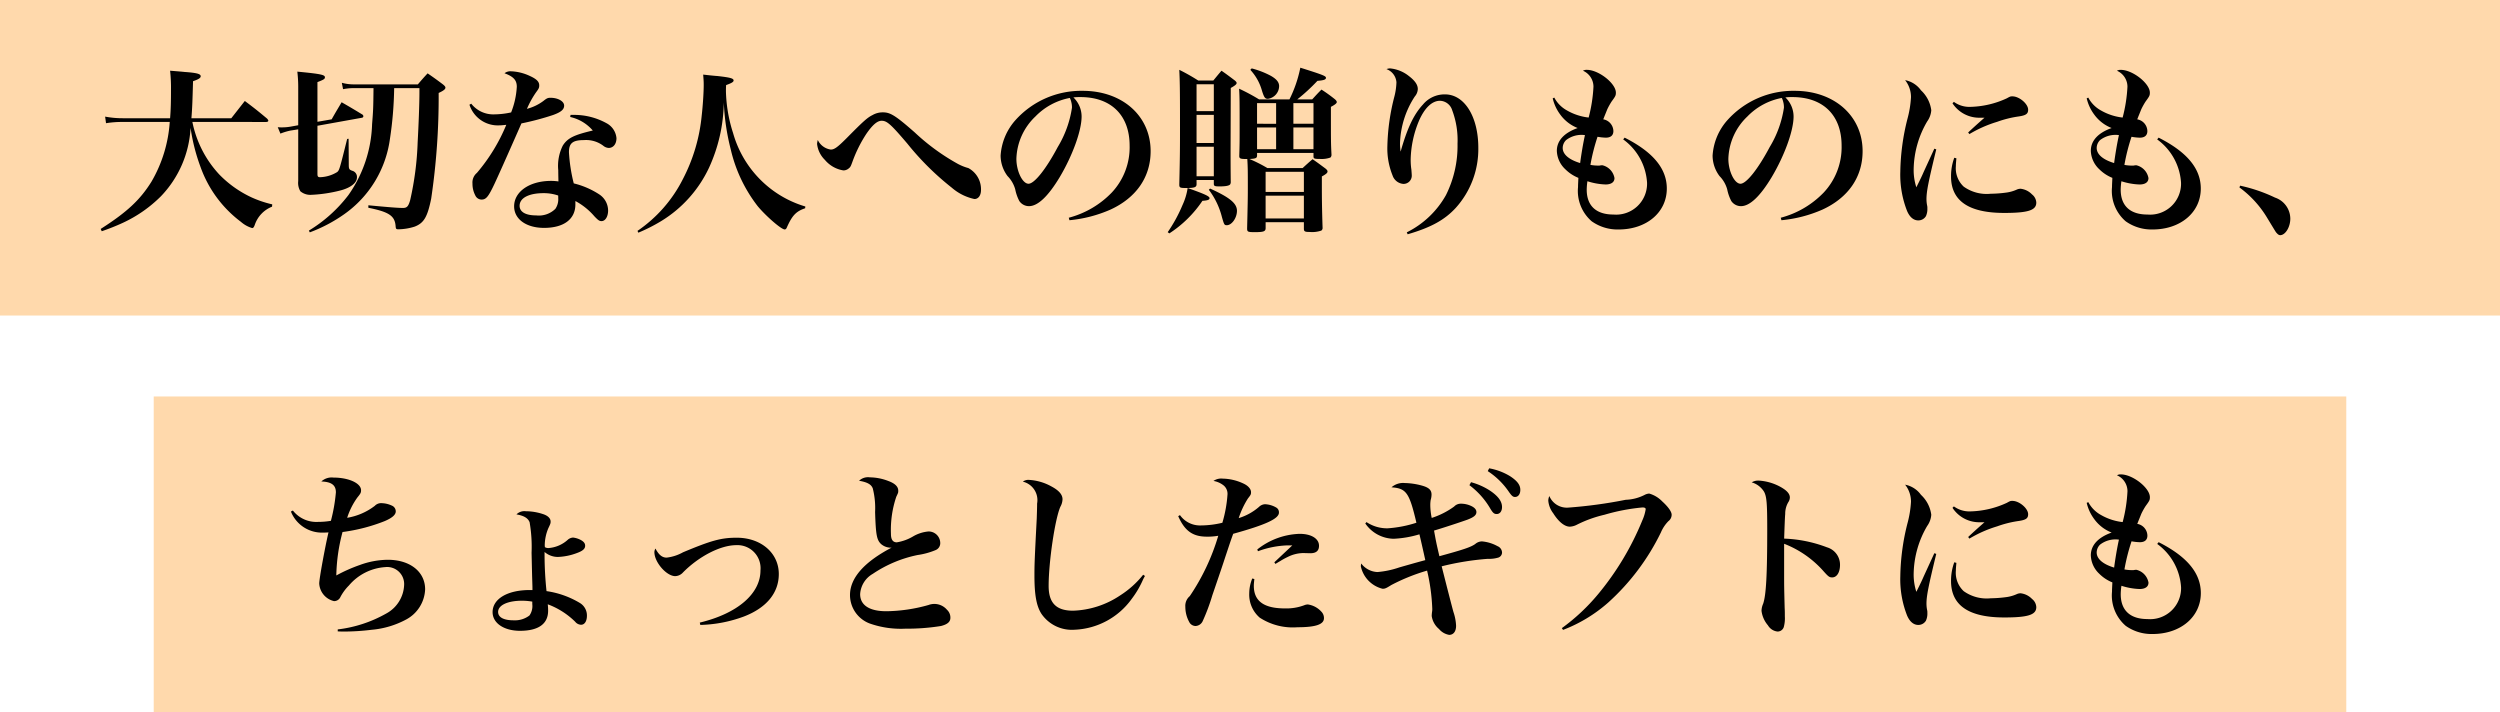 <svg xmlns="http://www.w3.org/2000/svg" width="309" height="88" viewBox="0 0 309 88">
  <g id="グループ_3304" data-name="グループ 3304" transform="translate(-449 -854)">
    <rect id="長方形_396" data-name="長方形 396" width="309" height="39" transform="translate(449 854)" fill="#ffd9ac"/>
    <rect id="長方形_420" data-name="長方形 420" width="271" height="39" transform="translate(468 903)" fill="#ffd9ac"/>
    <path id="パス_15965" data-name="パス 15965" d="M-122.1-11.924c.154,0,.264-.066.264-.154,0-.066-.044-.132-.154-.264-1.166-.968-1.518-1.254-2.75-2.178l-1.672,2.134h-4.928c.11-1.364.132-2.222.2-4.576.7-.242.946-.4.946-.616,0-.286-.462-.418-2-.528-.4-.044-.99-.088-1.782-.154a19.288,19.288,0,0,1,.11,2.332c0,1.452-.022,2.464-.11,3.542h-5.852a11.622,11.622,0,0,1-2.178-.2l.11.814a12.256,12.256,0,0,1,2.046-.154h5.83a16.814,16.814,0,0,1-2.266,7.392c-1.386,2.222-2.992,3.74-6.27,5.83l.132.286a27.061,27.061,0,0,0,2.64-1.056,16.341,16.341,0,0,0,4.664-3.256,13.184,13.184,0,0,0,3.674-8.47,23.4,23.4,0,0,0,1.232,4.84A14.6,14.6,0,0,0-125.224.418a3.686,3.686,0,0,0,1.386.77c.132,0,.22-.088.33-.4a3.686,3.686,0,0,1,2.134-2.244l.022-.286A13.271,13.271,0,0,1-123.9-2.6a13.476,13.476,0,0,1-4-2.838,13.363,13.363,0,0,1-3.322-6.49Zm18.942-4.18v.506c0,1.5-.11,4.18-.22,6.182a37.616,37.616,0,0,1-.924,7.15c-.22.77-.4.968-.88.968-.638,0-1.738-.088-4.29-.33v.308c2.53.506,3.256.99,3.366,2.222.022.374.066.44.33.44a6.957,6.957,0,0,0,2.024-.33c1.144-.44,1.584-1.188,2.046-3.454a85.394,85.394,0,0,0,.924-13.068c.616-.286.836-.462.836-.66,0-.11-.088-.22-.308-.4-.792-.594-1.034-.77-1.892-1.364-.55.594-.7.77-1.21,1.364H-111.3a5.414,5.414,0,0,1-1.452-.2l.154.792a7.37,7.37,0,0,1,1.3-.132h2.464c-.022,2.486-.044,2.838-.176,4.466a16.008,16.008,0,0,1-2.926,8.756A17.624,17.624,0,0,1-116.82,1.5l.11.22a18.64,18.64,0,0,0,4.224-2.222A13.594,13.594,0,0,0-106.81-9.79a45.758,45.758,0,0,0,.528-6.314Zm-12.606,4.158v-4.906c.814-.308.924-.4.924-.594,0-.308-.484-.418-3.41-.7a16.386,16.386,0,0,1,.11,1.826v4.8l-.968.176a6.1,6.1,0,0,1-1.078.088,4.273,4.273,0,0,1-.484-.022l.33.792a7.257,7.257,0,0,1,1.232-.374l.968-.154v6.4a2.026,2.026,0,0,0,.264,1.254,1.9,1.9,0,0,0,1.364.44,17.5,17.5,0,0,0,3.542-.528c1.3-.33,2.09-.946,2.09-1.628a.789.789,0,0,0-.572-.814c-.374-.132-.44-.22-.44-.726l-.022-3.234-.176.022c-.946,3.806-.968,3.85-1.232,4.092a4.284,4.284,0,0,1-2.112.638c-.264,0-.33-.088-.33-.418v-5.94l5.5-.99a.194.194,0,0,0,.176-.2c0-.044-.022-.088-.088-.176-1.122-.682-1.452-.88-2.6-1.54-.528.9-.7,1.166-1.232,2.112Zm18.788-2.112a3.682,3.682,0,0,0,3.718,2.552c.2,0,.418-.022.836-.066a22.179,22.179,0,0,1-3.63,5.94,1.54,1.54,0,0,0-.55,1.32,3.1,3.1,0,0,0,.352,1.474.86.86,0,0,0,.77.506c.55,0,.836-.33,1.584-1.914.374-.792,1.5-3.3,3.344-7.5a33.419,33.419,0,0,0,3.894-1.034c.99-.352,1.386-.682,1.386-1.166,0-.528-.748-.968-1.694-.968-.33,0-.462.066-.88.4a5.851,5.851,0,0,1-2.024.968,11.291,11.291,0,0,1,1.144-2.068c.33-.44.374-.55.374-.836,0-.44-.308-.77-1.122-1.144a5.99,5.99,0,0,0-2.376-.594,1.168,1.168,0,0,0-.792.242c1.122.418,1.518.858,1.518,1.672a10.007,10.007,0,0,1-.7,3.168,10.112,10.112,0,0,1-2.068.242,3.452,3.452,0,0,1-2.86-1.32Zm12.452,1.518a5.148,5.148,0,0,1,2.794,1.672c-2.332.55-3.1.924-3.7,1.848A5.6,5.6,0,0,0-86-5.962c0,.242,0,.308.022,1.386a6.454,6.454,0,0,0-.9-.066c-2.662,0-4.576,1.32-4.576,3.146,0,1.584,1.5,2.662,3.7,2.662,2.442,0,3.872-1.078,3.872-2.9v-.418A8.188,8.188,0,0,1-81.532-.264c.462.484.616.594.88.594.462,0,.814-.55.814-1.32a2.408,2.408,0,0,0-1.056-1.958,10.142,10.142,0,0,0-3.19-1.386,20.2,20.2,0,0,1-.594-3.85c0-1.122.462-1.5,1.87-1.5A3.526,3.526,0,0,1-80.454-9a1.179,1.179,0,0,0,.682.286c.572,0,.968-.484.968-1.21a2.317,2.317,0,0,0-1.232-1.848A8.251,8.251,0,0,0-83.974-12.8h-.506Zm-1.5,9.7c.022,0,.022.044.022.308a2.123,2.123,0,0,1-.352,1.342,2.907,2.907,0,0,1-2.376.814c-1.32,0-2.046-.44-2.046-1.188,0-.968,1.144-1.562,2.97-1.562A5.494,5.494,0,0,1-86.02-2.838Zm9.922,4.6A21.211,21.211,0,0,0-73.282.33a15.368,15.368,0,0,0,5.918-6.6,19.985,19.985,0,0,0,1.826-8.074,28.073,28.073,0,0,0,.858,5.808A18.085,18.085,0,0,0-61.336-1.5c1.012,1.21,2.9,2.86,3.322,2.86.11,0,.2-.066.286-.286.638-1.43,1.122-1.958,2.244-2.332l.022-.22a13.088,13.088,0,0,1-4.18-2.112,13.238,13.238,0,0,1-4.752-6.974,18.044,18.044,0,0,1-.88-5.148c0-.176,0-.44.022-.77.726-.264.924-.4.924-.572,0-.264-.44-.374-2-.55-.374-.022-.99-.088-1.76-.176.044.572.066.814.066,1.254,0,.99-.11,2.6-.242,3.762a21.368,21.368,0,0,1-2.332,7.9,16.975,16.975,0,0,1-5.61,6.4ZM-53.922-9.7a3.174,3.174,0,0,0-.088.484,3.267,3.267,0,0,0,.968,1.98,3.742,3.742,0,0,0,2.288,1.3,1.018,1.018,0,0,0,.7-.286c.176-.132.242-.308.418-.792a16.434,16.434,0,0,1,1.694-3.41c.77-1.122,1.364-1.65,1.914-1.65.66,0,1.144.44,3.168,2.816a33.99,33.99,0,0,0,5.5,5.456A6.3,6.3,0,0,0-34.562-2.4c.484,0,.814-.44.814-1.122A2.972,2.972,0,0,0-35.31-6.226a6.191,6.191,0,0,1-1.474-.616,26.477,26.477,0,0,1-5.148-3.784c-2.354-2.068-3.014-2.486-3.916-2.486a2.482,2.482,0,0,0-1.3.33c-.66.33-1.1.726-3.212,2.86-1.144,1.144-1.518,1.408-1.958,1.408A2.1,2.1,0,0,1-53.922-9.7ZM-22.814.22A16.366,16.366,0,0,0-17.732-1.1c3.19-1.474,4.95-4.026,4.95-7.216,0-4.356-3.5-7.458-8.4-7.458a10.926,10.926,0,0,0-8.294,3.608,7.257,7.257,0,0,0-1.848,4.4,4.225,4.225,0,0,0,.858,2.53,3.8,3.8,0,0,1,.946,1.628,5.427,5.427,0,0,0,.506,1.452,1.448,1.448,0,0,0,1.188.638c1.1,0,2.376-1.21,3.806-3.586,1.584-2.662,2.706-5.742,2.706-7.5A3.271,3.271,0,0,0-22.33-14.96,6.845,6.845,0,0,1-21.45-15c3.784,0,6.072,2.244,6.072,6.006a8.186,8.186,0,0,1-2.2,5.786A11.4,11.4,0,0,1-22.9-.088Zm.044-15.114a2.106,2.106,0,0,1,.176.484,2.527,2.527,0,0,1,.088.726,13.076,13.076,0,0,1-1.76,4.862C-25.7-6.116-27.148-4.29-27.874-4.29c-.748,0-1.5-1.562-1.5-3.08a7.5,7.5,0,0,1,2.354-5.236A7.977,7.977,0,0,1-22.77-14.894Zm28.116.176a22.874,22.874,0,0,0,2.486-2.288c.792-.066,1.056-.154,1.056-.374s-.308-.352-3.168-1.254a15.5,15.5,0,0,1-1.342,3.916H.616a23.973,23.973,0,0,0-2.464-1.32c.066,1.012.066,1.738.066,5.324,0,.946,0,1.628-.044,2.992,0,.308.132.374.792.374h.2c.066,1.056.066,1.5.066,3.63,0,1.3-.022,2.178-.088,4.95,0,.418.088.462.924.462,1.122,0,1.364-.088,1.364-.506V.462H6.16v.792c0,.352.11.418.726.418A3.506,3.506,0,0,0,8.316,1.5a.4.4,0,0,0,.154-.374C8.4-1.056,8.382-2.4,8.382-3.872v-1.32c.528-.286.7-.44.7-.616,0-.11-.066-.2-.242-.352-.682-.506-.88-.66-1.606-1.166-.506.44-.682.594-1.232,1.1H1.65A17.406,17.406,0,0,0-.572-7.348c.814-.044.924-.11.946-.418V-8.1H7.348v.484c.022.22.132.264.836.264a3.23,3.23,0,0,0,1.254-.176.474.474,0,0,0,.132-.4C9.5-9.372,9.5-9.394,9.5-13.794c.506-.264.726-.44.726-.594,0-.088-.066-.2-.242-.352a18.565,18.565,0,0,0-1.65-1.188c-.506.506-.638.66-1.144,1.21Zm2,3.014H4.862v-2.552H7.348Zm0,.462v2.684H4.862v-2.684Zm-6.974,0H2.728v2.684H.374Zm0-.462v-2.552H2.728V-11.7ZM6.16-3.278H1.43V-5.764H6.16Zm0,.462V0H1.43V-2.816ZM-7.106-4.752h2.134v.44c0,.308.088.352.726.352.748,0,1.188-.088,1.3-.264a.568.568,0,0,0,.066-.33C-2.9-6.336-2.9-7.392-2.9-8.58l.022-7.546c.55-.308.726-.462.726-.616,0-.088-.066-.176-.22-.308-.7-.528-.924-.7-1.65-1.21-.44.506-.572.682-1.012,1.21h-1.87A24.378,24.378,0,0,0-9.24-18.37c.066,1.386.088,2.31.088,6.644,0,2.992,0,3.784-.088,7.524,0,.4.088.44.836.44,1.056,0,1.3-.088,1.3-.484Zm2.134-8.514H-7.106v-3.322h2.134Zm0,.462v3.476H-7.106V-12.8Zm0,3.938v3.652H-7.106V-8.866Zm-5.5,10.714A14.287,14.287,0,0,0-6.38-2.178c.66-.044.88-.132.88-.33,0-.242-.66-.528-2.706-1.254A7.684,7.684,0,0,1-8.844-1.65,18.17,18.17,0,0,1-10.67,1.694ZM-.462-18.37A6.277,6.277,0,0,1,.99-15.752c.264.814.374.968.726.968A1.613,1.613,0,0,0,3.1-16.346c0-.484-.308-.88-1.056-1.3a10.858,10.858,0,0,0-2.332-.9ZM-5.588-3.542A9.362,9.362,0,0,1-3.96-.132c.264.9.286.968.594.968.616,0,1.254-.9,1.254-1.782,0-.924-.9-1.65-3.322-2.75Zm24.574,5.5C21.846,1.122,23.54.2,24.926-1.3A10.858,10.858,0,0,0,27.72-8.734c0-3.85-1.716-6.6-4.114-6.6a3.47,3.47,0,0,0-2.728,1.254c-1.122,1.21-1.936,2.9-2.75,5.786h-.022c-.044-.462-.066-.682-.066-.946a11.132,11.132,0,0,1,1.826-5.83,1.487,1.487,0,0,0,.374-.924c0-.528-.352-1.034-1.1-1.606a4.374,4.374,0,0,0-2.332-.946,1.385,1.385,0,0,0-.44.088A1.879,1.879,0,0,1,17.6-16.83a7.987,7.987,0,0,1-.242,1.716,26.517,26.517,0,0,0-.88,6.2,8.871,8.871,0,0,0,.638,3.586A1.527,1.527,0,0,0,18.48-4.268a1.019,1.019,0,0,0,1.012-1.1c0-.088-.022-.374-.044-.66a8.023,8.023,0,0,1-.088-1.3,13.039,13.039,0,0,1,1.012-4.708c.7-1.628,1.628-2.508,2.618-2.508a1.635,1.635,0,0,1,1.5,1.166,10.492,10.492,0,0,1,.66,4.136,13.628,13.628,0,0,1-1.43,6.358,11.3,11.3,0,0,1-4.84,4.6ZM36.916-14.85a5.305,5.305,0,0,0,.924,2A4.826,4.826,0,0,0,40-11.176c-1.672.594-2.574,1.562-2.574,2.816a3.257,3.257,0,0,0,1.056,2.288,4.843,4.843,0,0,0,1.606,1.056c-.022.55-.044.836-.044,1.144A4.956,4.956,0,0,0,41.734.352a5.52,5.52,0,0,0,3.322,1.012c3.454,0,5.962-2.112,5.962-5.06,0-2.464-1.694-4.51-5.214-6.292l-.176.22a7.146,7.146,0,0,1,2.948,5.346A3.826,3.826,0,0,1,44.418-.484c-2.134,0-3.3-1.078-3.3-3.08A7.691,7.691,0,0,1,41.206-4.6a8.131,8.131,0,0,0,2.244.4c.7,0,1.1-.286,1.1-.792a1.982,1.982,0,0,0-1.5-1.584,1.455,1.455,0,0,0-.242.022.9.9,0,0,1-.242.022,5.328,5.328,0,0,1-.99-.088,23.955,23.955,0,0,1,.88-3.476,6.234,6.234,0,0,0,1.034.11c.594,0,.924-.286.924-.814a1.508,1.508,0,0,0-1.254-1.452q.1-.231.132-.33c.2-.484.33-.814.374-.924a8.615,8.615,0,0,1,.528-.946c.484-.66.528-.748.528-1.1,0-1.144-2.134-2.816-3.586-2.816a.923.923,0,0,0-.484.11,2.15,2.15,0,0,1,1.3,1.98,18.383,18.383,0,0,1-.594,3.806,6.875,6.875,0,0,1-2.684-.88,3.87,3.87,0,0,1-1.562-1.584ZM40.9-10.3c-.22.968-.462,2.442-.594,3.454-1.386-.418-2.156-1.078-2.156-1.87a1.388,1.388,0,0,1,.418-.968A3.123,3.123,0,0,1,40.9-10.3ZM65.186.22A16.366,16.366,0,0,0,70.268-1.1c3.19-1.474,4.95-4.026,4.95-7.216,0-4.356-3.5-7.458-8.4-7.458a10.926,10.926,0,0,0-8.294,3.608,7.257,7.257,0,0,0-1.848,4.4,4.225,4.225,0,0,0,.858,2.53,3.8,3.8,0,0,1,.946,1.628,5.427,5.427,0,0,0,.506,1.452,1.448,1.448,0,0,0,1.188.638c1.1,0,2.376-1.21,3.806-3.586,1.584-2.662,2.706-5.742,2.706-7.5A3.271,3.271,0,0,0,65.67-14.96,6.845,6.845,0,0,1,66.55-15C70.334-15,72.622-12.76,72.622-9a8.186,8.186,0,0,1-2.2,5.786A11.4,11.4,0,0,1,65.1-.088Zm.044-15.114a2.106,2.106,0,0,1,.176.484,2.527,2.527,0,0,1,.088.726,13.076,13.076,0,0,1-1.76,4.862C62.3-6.116,60.852-4.29,60.126-4.29c-.748,0-1.5-1.562-1.5-3.08a7.5,7.5,0,0,1,2.354-5.236A7.977,7.977,0,0,1,65.23-14.894Zm18.854,6.27c-.22.484-.22.484-1.3,2.838-.22.506-.352.792-.924,1.936a6.936,6.936,0,0,1-.33-2.288A12.024,12.024,0,0,1,83.2-11.99a2.687,2.687,0,0,0,.506-1.386,4.072,4.072,0,0,0-1.276-2.464,3.135,3.135,0,0,0-1.958-1.254,3.37,3.37,0,0,1,.726,2.112,12.934,12.934,0,0,1-.44,2.684,27.98,27.98,0,0,0-.88,6.534,12.25,12.25,0,0,0,.836,4.84c.33.77.814,1.166,1.386,1.166a1.089,1.089,0,0,0,.946-.528,2.1,2.1,0,0,0,.176-.968,1.169,1.169,0,0,0-.022-.308,4.16,4.16,0,0,1-.088-.814c0-.946.22-2.09,1.21-6.16Zm2.244-5.61a3.94,3.94,0,0,0,3.454,1.782h.506c-.286.242-1.276,1.122-2.024,1.826l.154.2a15.13,15.13,0,0,1,3.432-1.518,13.252,13.252,0,0,1,2.64-.66c.924-.132,1.188-.33,1.188-.836,0-.726-1.1-1.65-1.936-1.65-.242,0-.264,0-.7.242a11.313,11.313,0,0,1-4.488,1.056A3.243,3.243,0,0,1,86.5-14.41Zm.22,6.732a6.631,6.631,0,0,0-.4,2.31c0,3.014,2.178,4.51,6.578,4.51,2.948,0,3.96-.33,3.96-1.276a1.357,1.357,0,0,0-.528-1.012,2.317,2.317,0,0,0-1.408-.7,1.119,1.119,0,0,0-.44.088,4.628,4.628,0,0,1-1.254.374,15.333,15.333,0,0,1-2,.154,4.875,4.875,0,0,1-3.344-.88,3.115,3.115,0,0,1-.968-2.53c0-.242.022-.462.066-.968Zm16.368-7.348a5.305,5.305,0,0,0,.924,2A4.826,4.826,0,0,0,106-11.176c-1.672.594-2.574,1.562-2.574,2.816a3.257,3.257,0,0,0,1.056,2.288,4.843,4.843,0,0,0,1.606,1.056c-.022.55-.044.836-.044,1.144A4.956,4.956,0,0,0,107.734.352a5.52,5.52,0,0,0,3.322,1.012c3.454,0,5.962-2.112,5.962-5.06,0-2.464-1.694-4.51-5.214-6.292l-.176.22a7.146,7.146,0,0,1,2.948,5.346,3.826,3.826,0,0,1-4.158,3.938c-2.134,0-3.3-1.078-3.3-3.08a7.691,7.691,0,0,1,.088-1.034,8.131,8.131,0,0,0,2.244.4c.7,0,1.1-.286,1.1-.792a1.982,1.982,0,0,0-1.5-1.584,1.455,1.455,0,0,0-.242.022.9.9,0,0,1-.242.022,5.328,5.328,0,0,1-.99-.088,23.955,23.955,0,0,1,.88-3.476,6.234,6.234,0,0,0,1.034.11c.594,0,.924-.286.924-.814a1.508,1.508,0,0,0-1.254-1.452q.1-.231.132-.33c.2-.484.33-.814.374-.924a8.614,8.614,0,0,1,.528-.946c.484-.66.528-.748.528-1.1,0-1.144-2.134-2.816-3.586-2.816a.923.923,0,0,0-.484.11,2.15,2.15,0,0,1,1.3,1.98,18.383,18.383,0,0,1-.594,3.806,6.875,6.875,0,0,1-2.684-.88,3.87,3.87,0,0,1-1.562-1.584ZM106.9-10.3c-.22.968-.462,2.442-.594,3.454-1.386-.418-2.156-1.078-2.156-1.87a1.388,1.388,0,0,1,.418-.968A3.123,3.123,0,0,1,106.9-10.3Zm14.894,6.468A12.757,12.757,0,0,1,125.2-.11c1.056,1.738,1.056,1.738,1.122,1.826.2.242.352.352.506.352.638,0,1.254-.99,1.254-2.046a2.771,2.771,0,0,0-1.892-2.6,19.5,19.5,0,0,0-4.312-1.474ZM-119.042,36.228a4.125,4.125,0,0,0,4.026,2.6c.132,0,.264,0,.616-.022-.418,1.782-1.144,5.72-1.144,6.314a2.367,2.367,0,0,0,1.826,2.178.851.851,0,0,0,.748-.418,5.9,5.9,0,0,1,1.1-1.518,6.44,6.44,0,0,1,4.466-2.266,2.107,2.107,0,0,1,2.354,2.222,4.2,4.2,0,0,1-2.222,3.52,15.963,15.963,0,0,1-5.984,1.958v.242c.352.022.638.022.792.022a28.645,28.645,0,0,0,3.41-.22,11,11,0,0,0,4.312-1.3,4.42,4.42,0,0,0,2.288-3.7c0-2.178-1.87-3.652-4.62-3.652a10.286,10.286,0,0,0-3.432.638,19.219,19.219,0,0,0-2.926,1.3,22.235,22.235,0,0,1,.77-5.368,21.831,21.831,0,0,0,5.192-1.342c.946-.4,1.386-.792,1.386-1.21a.774.774,0,0,0-.374-.66,3.169,3.169,0,0,0-1.32-.352,1.085,1.085,0,0,0-.9.33A7.672,7.672,0,0,1-112.09,37a8.914,8.914,0,0,1,1.276-2.53c.4-.484.44-.594.44-.88,0-.858-1.518-1.562-3.41-1.562a1.879,1.879,0,0,0-1.5.484c1.276.044,1.8.462,1.8,1.342a20.66,20.66,0,0,1-.616,3.52,9.462,9.462,0,0,1-1.584.132A3.681,3.681,0,0,1-118.8,36.1Zm27.874.352c.924.154,1.43.462,1.628.968a17.865,17.865,0,0,1,.242,3.784c.044,1.936.044,1.936.066,2.838.044,1.364.044,1.364.044,1.76h-.352c-2.75,0-4.576,1.1-4.576,2.728,0,1.364,1.408,2.31,3.388,2.31,2.288,0,3.476-.858,3.476-2.486a6.714,6.714,0,0,0-.044-.792,9.633,9.633,0,0,1,3.388,2.156.972.972,0,0,0,.726.374c.44,0,.726-.44.726-1.122a1.8,1.8,0,0,0-.858-1.562,11.066,11.066,0,0,0-4.136-1.474,43.475,43.475,0,0,1-.242-4.4v-.44a2.5,2.5,0,0,0,1.65.616,7.371,7.371,0,0,0,2.354-.484c.726-.264,1.012-.528,1.012-.9,0-.286-.154-.484-.484-.682a2.7,2.7,0,0,0-1.012-.33,1.1,1.1,0,0,0-.616.242,3.976,3.976,0,0,1-2.42,1.056.818.818,0,0,1-.44-.11,1.374,1.374,0,0,1-.022-.264,5.588,5.588,0,0,1,.44-2.068c.264-.55.286-.616.286-.836,0-.374-.308-.7-.88-.9a6.9,6.9,0,0,0-2.2-.374A1.39,1.39,0,0,0-91.168,36.58Zm1.958,10.78v.308a2.013,2.013,0,0,1-.352,1.408,2.965,2.965,0,0,1-1.958.594c-1.232,0-1.914-.374-1.914-1.034,0-.836,1.188-1.386,2.948-1.386A7.463,7.463,0,0,1-89.21,47.36Zm20.768,2.882a16.564,16.564,0,0,0,5.368-1.034c2.816-1.078,4.334-2.926,4.334-5.258,0-2.6-2.2-4.488-5.192-4.488-1.936,0-3.124.33-6.644,1.8a5.455,5.455,0,0,1-2.024.66c-.55,0-.968-.33-1.386-1.122a.921.921,0,0,0-.132.44c0,1.254,1.5,2.97,2.574,2.97a1.342,1.342,0,0,0,.968-.462c1.98-2,4.642-3.366,6.578-3.366a2.855,2.855,0,0,1,2.992,3.124c0,2.882-2.838,5.324-7.5,6.446Zm19.624-17.82c1.012.176,1.5.44,1.694.946a9.965,9.965,0,0,1,.286,2.926c.088,2.794.2,3.432.726,3.938a1.849,1.849,0,0,0,1.188.462.43.43,0,0,0,.154-.022c-3.41,1.782-5.17,3.762-5.17,5.874a3.759,3.759,0,0,0,2.442,3.52,11.6,11.6,0,0,0,4.422.638,26.057,26.057,0,0,0,4.378-.33c.792-.2,1.166-.506,1.166-1.012a1.3,1.3,0,0,0-.418-.99,2.046,2.046,0,0,0-1.54-.726,2.139,2.139,0,0,0-.748.132,19.807,19.807,0,0,1-5.214.77c-2.09,0-3.234-.748-3.234-2.112a3.1,3.1,0,0,1,1.562-2.508A15.423,15.423,0,0,1-41.58,41.6,9.072,9.072,0,0,0-39.38,41a.924.924,0,0,0,.594-.924,1.438,1.438,0,0,0-1.452-1.386,4.536,4.536,0,0,0-1.914.616,5.737,5.737,0,0,1-2,.726c-.484,0-.726-.33-.726-1.034a12.775,12.775,0,0,1,.66-4.6c.242-.506.242-.506.242-.748,0-.506-.4-.9-1.254-1.21A6.448,6.448,0,0,0-47.476,32,1.606,1.606,0,0,0-48.818,32.422Zm35.112,11.616a11.535,11.535,0,0,1-2.838,2.552,11.075,11.075,0,0,1-5.83,1.892c-2.068,0-3.014-.946-3.014-3.058,0-2.992.792-8.316,1.452-9.79a2.041,2.041,0,0,0,.264-.924c0-.572-.44-1.1-1.408-1.606a6.429,6.429,0,0,0-2.794-.792,1.108,1.108,0,0,0-.7.22,2.347,2.347,0,0,1,1.76,2.706c0,.55-.022,1.166-.044,1.826-.264,5.1-.286,5.7-.286,7.062,0,2.376.242,3.762.858,4.73a4.554,4.554,0,0,0,4.07,1.98,9.153,9.153,0,0,0,7.106-3.828,11.479,11.479,0,0,0,1.342-2.266,4.562,4.562,0,0,1,.286-.55ZM-9.372,36.8c.792,1.8,1.782,2.53,3.52,2.53a7.54,7.54,0,0,0,1.43-.11,26.867,26.867,0,0,1-3.52,7.458A1.573,1.573,0,0,0-8.492,48a3.88,3.88,0,0,0,.55,2,.908.908,0,0,0,.7.374,1.021,1.021,0,0,0,.88-.572,24.351,24.351,0,0,0,1.21-3.234c1.188-3.476,1.188-3.476,1.606-4.752.682-2.046.682-2.046.968-2.838,4.048-1.122,5.654-1.87,5.654-2.618a.672.672,0,0,0-.352-.638,2.971,2.971,0,0,0-1.364-.4,1.138,1.138,0,0,0-.748.33,6.879,6.879,0,0,1-2.508,1.386A10.593,10.593,0,0,1-.748,34.6c.352-.44.374-.506.374-.77,0-.4-.374-.814-.968-1.078a6.248,6.248,0,0,0-2.53-.594,1.681,1.681,0,0,0-1.144.286,2.758,2.758,0,0,1,1.276.572,1.352,1.352,0,0,1,.462,1.056,15.937,15.937,0,0,1-.638,3.542,11.55,11.55,0,0,1-2.64.33,3.035,3.035,0,0,1-2.6-1.276ZM.484,41.134a11.544,11.544,0,0,1,3.7-.726h.55L2.508,42.5l.132.2c.264-.154.33-.2.594-.352a8.49,8.49,0,0,1,.924-.506,4.409,4.409,0,0,1,1.936-.484l.858.022c.726,0,1.078-.308,1.078-.924,0-.88-.946-1.474-2.4-1.474A8.849,8.849,0,0,0,.4,40.914ZM-.22,44.5a4.991,4.991,0,0,0-.374,1.892A3.748,3.748,0,0,0,.7,49.34a7.466,7.466,0,0,0,4.664,1.188c2.266,0,3.278-.352,3.278-1.122a1.13,1.13,0,0,0-.33-.814,2.788,2.788,0,0,0-1.65-.88,1.119,1.119,0,0,0-.44.088,6.247,6.247,0,0,1-2.4.4c-2.6,0-3.85-.9-3.85-2.794,0-.2.022-.418.066-.836Zm13.97-6.8a4.348,4.348,0,0,0,3.5,1.892,13.023,13.023,0,0,0,3.19-.55c.132.528.462,1.98.726,3.19-1.386.374-2.442.682-3.212.9a11.1,11.1,0,0,1-2.706.572,2.647,2.647,0,0,1-2-1.056,1.555,1.555,0,0,0-.044.374,3.641,3.641,0,0,0,2.684,2.75c.308,0,.44-.066,1.078-.462a23.805,23.805,0,0,1,4.422-1.782,24.234,24.234,0,0,1,.638,4.642,1.924,1.924,0,0,1-.022.44,4.137,4.137,0,0,0-.044.528,2.57,2.57,0,0,0,.9,1.606,2.1,2.1,0,0,0,1.254.726c.528,0,.858-.418.858-1.122a6.034,6.034,0,0,0-.33-1.716c-.154-.55-.638-2.442-.792-3.036l-.66-2.6a33.9,33.9,0,0,1,5.7-.924,3.977,3.977,0,0,0,1.3-.154.67.67,0,0,0,.462-.594.871.871,0,0,0-.55-.814,4.853,4.853,0,0,0-1.936-.594,1.317,1.317,0,0,0-.836.33c-.572.4-1.5.7-4.422,1.5-.4-1.716-.4-1.738-.66-3.168,1.056-.308,3.454-1.1,4.114-1.342.814-.308,1.122-.572,1.122-.946q0-.429-.594-.726a2.963,2.963,0,0,0-1.3-.308,1.125,1.125,0,0,0-.858.352,9.789,9.789,0,0,1-2.772,1.408,8.374,8.374,0,0,1-.176-1.562,4.3,4.3,0,0,1,.044-.638,2.458,2.458,0,0,0,.11-.682c0-.572-.33-.88-1.21-1.122a8.576,8.576,0,0,0-2.09-.308,2.17,2.17,0,0,0-1.65.528c1.826.132,2.2.638,3.08,4.378A14.6,14.6,0,0,1,16.5,38.3a4.575,4.575,0,0,1-2.6-.77Zm12.87-4.73a9.692,9.692,0,0,1,2.6,2.926c.308.506.462.638.77.638.4,0,.66-.352.66-.858,0-.7-.462-1.342-1.474-2.024A8.148,8.148,0,0,0,26.818,32.6Zm2.266-1.738a9.281,9.281,0,0,1,2.64,2.6c.33.462.484.594.726.594.4,0,.66-.352.66-.88,0-.616-.4-1.122-1.276-1.694a7.5,7.5,0,0,0-2.574-.968Zm9.306,19.624A18.292,18.292,0,0,0,43.78,47.47,28.357,28.357,0,0,0,50.292,38.8a4.469,4.469,0,0,1,.924-1.386.989.989,0,0,0,.4-.792c0-.374-.418-.968-1.166-1.65a3.626,3.626,0,0,0-1.606-.968,1.438,1.438,0,0,0-.506.132,5.52,5.52,0,0,1-2.4.638,57.939,57.939,0,0,1-7.128.968,2.336,2.336,0,0,1-2.31-1.43,1.441,1.441,0,0,0-.132.572,2.966,2.966,0,0,0,.616,1.562c.66,1.056,1.408,1.65,2.046,1.65a2.1,2.1,0,0,0,.792-.2,15.194,15.194,0,0,1,3.5-1.276,24.551,24.551,0,0,1,4.686-.9c.264,0,.4.066.4.22a5.456,5.456,0,0,1-.418,1.386,34.86,34.86,0,0,1-5.478,9.13,24.524,24.524,0,0,1-4.466,4.18ZM61.512,32.62a2.675,2.675,0,0,1,1.518,1.144c.33.594.4,1.43.4,4.6,0,5.632-.132,8.184-.506,9.262a2.264,2.264,0,0,0-.2.88,3.389,3.389,0,0,0,.792,1.782,1.56,1.56,0,0,0,1.188.77.8.8,0,0,0,.77-.55,4.043,4.043,0,0,0,.132-1.32c0-.374,0-.682-.022-1.056-.066-2.618-.066-2.618-.066-4.466V40.21a12.543,12.543,0,0,1,4.906,3.432c.572.638.7.726,1.034.726.572,0,.968-.616.968-1.562a2.239,2.239,0,0,0-1.606-2.156,16.454,16.454,0,0,0-5.3-1.078c.044-1.166.088-2.6.132-3.036a2.8,2.8,0,0,1,.374-1.452,1.1,1.1,0,0,0,.2-.594c0-.506-.462-.968-1.43-1.452a6.4,6.4,0,0,0-2.42-.638A1.519,1.519,0,0,0,61.512,32.62Zm22.572,8.756c-.22.484-.22.484-1.3,2.838-.22.506-.352.792-.924,1.936a6.936,6.936,0,0,1-.33-2.288A12.024,12.024,0,0,1,83.2,38.01a2.687,2.687,0,0,0,.506-1.386,4.072,4.072,0,0,0-1.276-2.464,3.135,3.135,0,0,0-1.958-1.254,3.37,3.37,0,0,1,.726,2.112,12.934,12.934,0,0,1-.44,2.684,27.98,27.98,0,0,0-.88,6.534,12.25,12.25,0,0,0,.836,4.84c.33.77.814,1.166,1.386,1.166a1.089,1.089,0,0,0,.946-.528,2.1,2.1,0,0,0,.176-.968,1.169,1.169,0,0,0-.022-.308,4.159,4.159,0,0,1-.088-.814c0-.946.22-2.09,1.21-6.16Zm2.244-5.61a3.94,3.94,0,0,0,3.454,1.782h.506c-.286.242-1.276,1.122-2.024,1.826l.154.2a15.13,15.13,0,0,1,3.432-1.518,13.252,13.252,0,0,1,2.64-.66c.924-.132,1.188-.33,1.188-.836,0-.726-1.1-1.65-1.936-1.65-.242,0-.264,0-.7.242a11.313,11.313,0,0,1-4.488,1.056A3.243,3.243,0,0,1,86.5,35.59Zm.22,6.732a6.631,6.631,0,0,0-.4,2.31c0,3.014,2.178,4.51,6.578,4.51,2.948,0,3.96-.33,3.96-1.276a1.357,1.357,0,0,0-.528-1.012,2.317,2.317,0,0,0-1.408-.7,1.119,1.119,0,0,0-.44.088,4.628,4.628,0,0,1-1.254.374,15.333,15.333,0,0,1-2,.154,4.875,4.875,0,0,1-3.344-.88,3.115,3.115,0,0,1-.968-2.53c0-.242.022-.462.066-.968Zm16.368-7.348a5.305,5.305,0,0,0,.924,2A4.826,4.826,0,0,0,106,38.824c-1.672.594-2.574,1.562-2.574,2.816a3.257,3.257,0,0,0,1.056,2.288,4.843,4.843,0,0,0,1.606,1.056c-.022.55-.044.836-.044,1.144a4.956,4.956,0,0,0,1.694,4.224,5.52,5.52,0,0,0,3.322,1.012c3.454,0,5.962-2.112,5.962-5.06,0-2.464-1.694-4.51-5.214-6.292l-.176.22a7.146,7.146,0,0,1,2.948,5.346,3.826,3.826,0,0,1-4.158,3.938c-2.134,0-3.3-1.078-3.3-3.08a7.691,7.691,0,0,1,.088-1.034,8.131,8.131,0,0,0,2.244.4c.7,0,1.1-.286,1.1-.792a1.982,1.982,0,0,0-1.5-1.584,1.455,1.455,0,0,0-.242.022.9.9,0,0,1-.242.022,5.328,5.328,0,0,1-.99-.088,23.954,23.954,0,0,1,.88-3.476,6.234,6.234,0,0,0,1.034.11c.594,0,.924-.286.924-.814a1.508,1.508,0,0,0-1.254-1.452q.1-.231.132-.33c.2-.484.33-.814.374-.924a8.614,8.614,0,0,1,.528-.946c.484-.66.528-.748.528-1.1,0-1.144-2.134-2.816-3.586-2.816a.923.923,0,0,0-.484.11,2.15,2.15,0,0,1,1.3,1.98,18.383,18.383,0,0,1-.594,3.806,6.874,6.874,0,0,1-2.684-.88,3.87,3.87,0,0,1-1.562-1.584ZM106.9,39.7c-.22.968-.462,2.442-.594,3.454-1.386-.418-2.156-1.078-2.156-1.87a1.388,1.388,0,0,1,.418-.968A3.123,3.123,0,0,1,106.9,39.7Z" transform="translate(604 881)"/>
  </g>
</svg>
